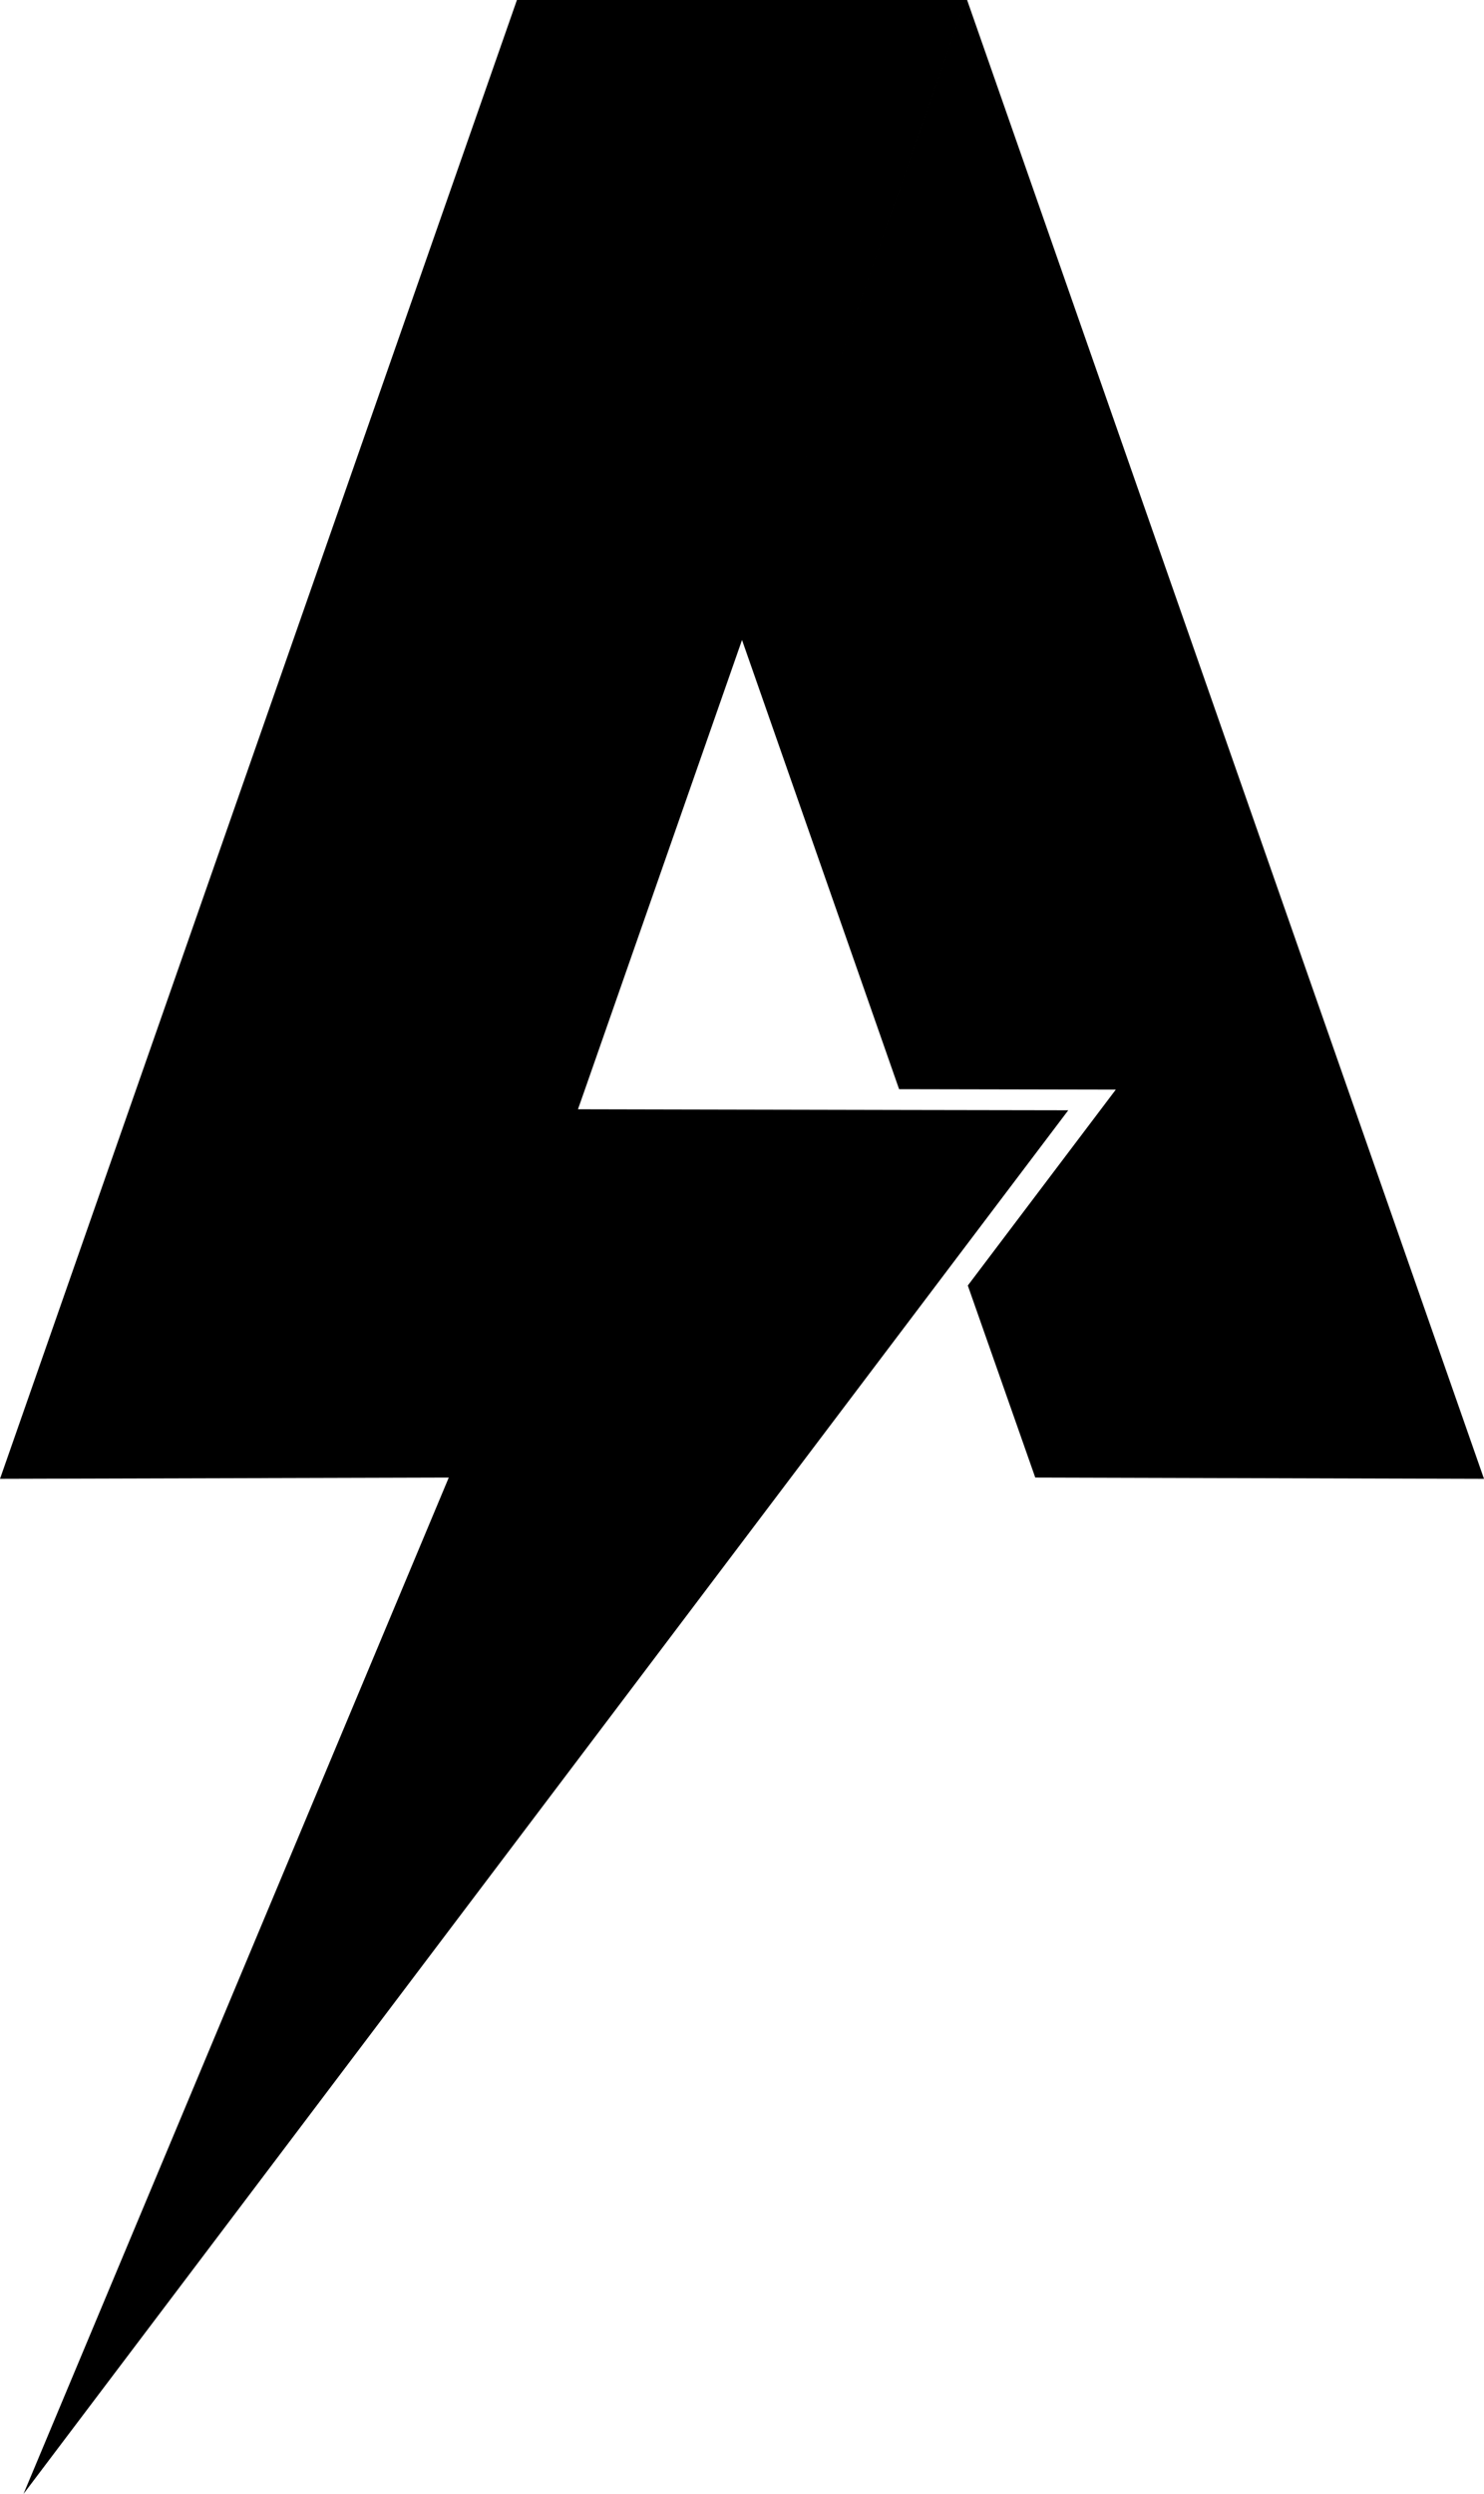 <?xml version="1.0" standalone="no"?><!DOCTYPE svg PUBLIC "-//W3C//DTD SVG 1.1//EN" "http://www.w3.org/Graphics/SVG/1.1/DTD/svg11.dtd"><svg t="1742120689008" viewBox="0 0 1920 3224" version="1.1" xmlns="http://www.w3.org/2000/svg" p-id="5439" xmlns:xlink="http://www.w3.org/1999/xlink" width="1920" height="3224">
  <defs>
    <style>
      .cls-1 {
        fill-rule: evenodd;
      }
    </style>
  </defs>
  <path id="形状_18" data-name="形状 18" class="cls-1" d="M1280.02,935.321l203.23,580.7,280.36,0.56-191.46,253.24,87.27,248.26,580.59,1.67L1571.24,108.007h-1.85L1280.02,935.315v0.006Zm279.07,797.109,143.03-189.14-209.49-.37-424.86-.92,9.39-26.71,202.86-579.969v-0.006l-37.37-106.992L990.638,108.007H988.8L320.012,2019.75l580.607-1.66L350.384,3332ZM1280.02,935.315l289.37-827.308H990.638L1242.65,828.323Z" transform="translate(-320 -108)"/>
</svg>
